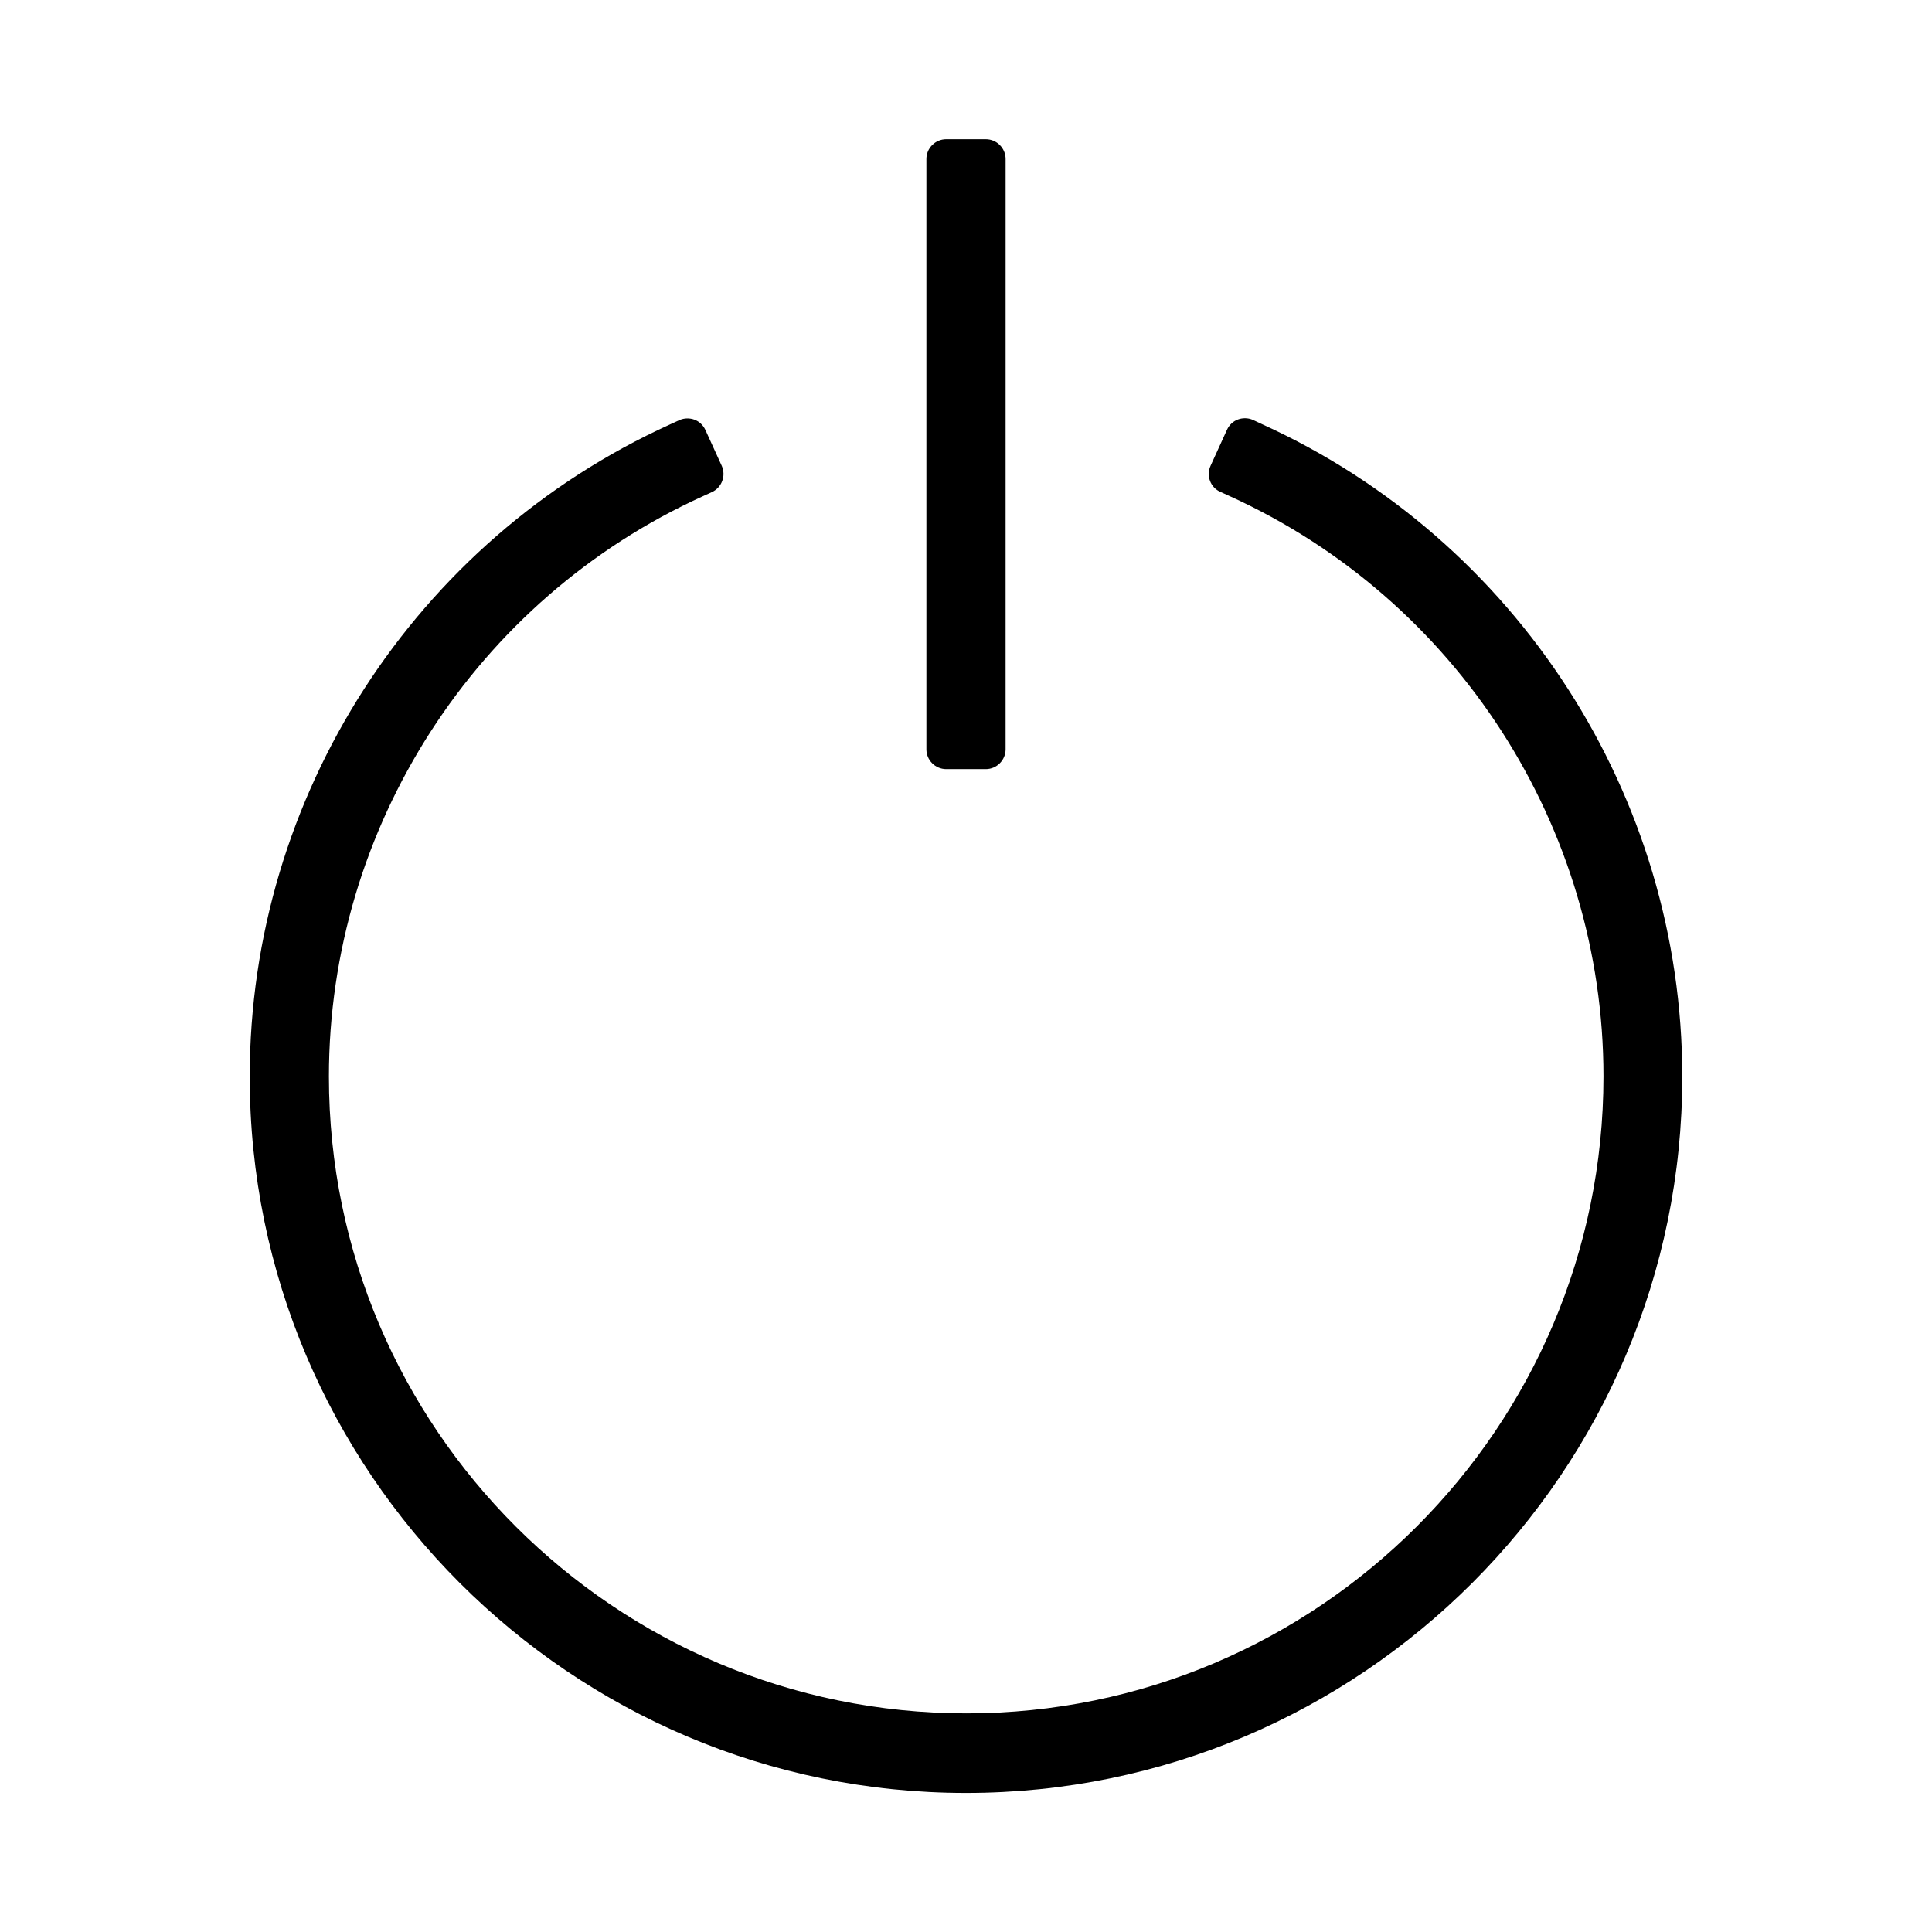 <?xml version="1.0" encoding="UTF-8"?>
<!-- Uploaded to: ICON Repo, www.iconrepo.com, Generator: ICON Repo Mixer Tools -->
<svg fill="#000000" width="800px" height="800px" version="1.1" viewBox="144 144 512 512" xmlns="http://www.w3.org/2000/svg">
 <g>
  <path d="m478.46 256.41-2.363-1.102c-0.684-0.316-1.418-0.473-2.152-0.473-0.629 0-1.258 0.105-1.836 0.316-1.312 0.473-2.363 1.469-2.938 2.731l-4.356 9.551c-1.207 2.625-0.051 5.773 2.625 6.926l2.414 1.102c60.195 27.344 99.082 87.695 99.082 153.77 0 93.102-75.73 168.83-168.83 168.83-93.102 0-168.94-75.676-168.94-168.78 0-66.074 38.887-126.43 99.082-153.77l2.414-1.102c2.625-1.207 3.777-4.305 2.625-6.926l-4.356-9.551c-0.578-1.258-1.625-2.258-2.938-2.731-0.578-0.211-1.207-0.316-1.836-0.316-0.734 0-1.469 0.156-2.152 0.473l-2.414 1.102c-67.699 30.754-111.41 98.609-111.41 172.87 0 104.7 85.176 189.82 189.82 189.82 104.7 0 189.82-85.176 189.82-189.82 0-74.312-43.719-142.17-111.36-172.92z"/>
  <path d="m394.75 180.89c-2.887 0-5.246 2.363-5.246 5.246v156.44c0 2.887 2.363 5.246 5.246 5.246h10.496c2.887 0 5.246-2.363 5.246-5.246l0.004-156.44c0-2.887-2.363-5.246-5.246-5.246z"/>
 </g>
</svg>